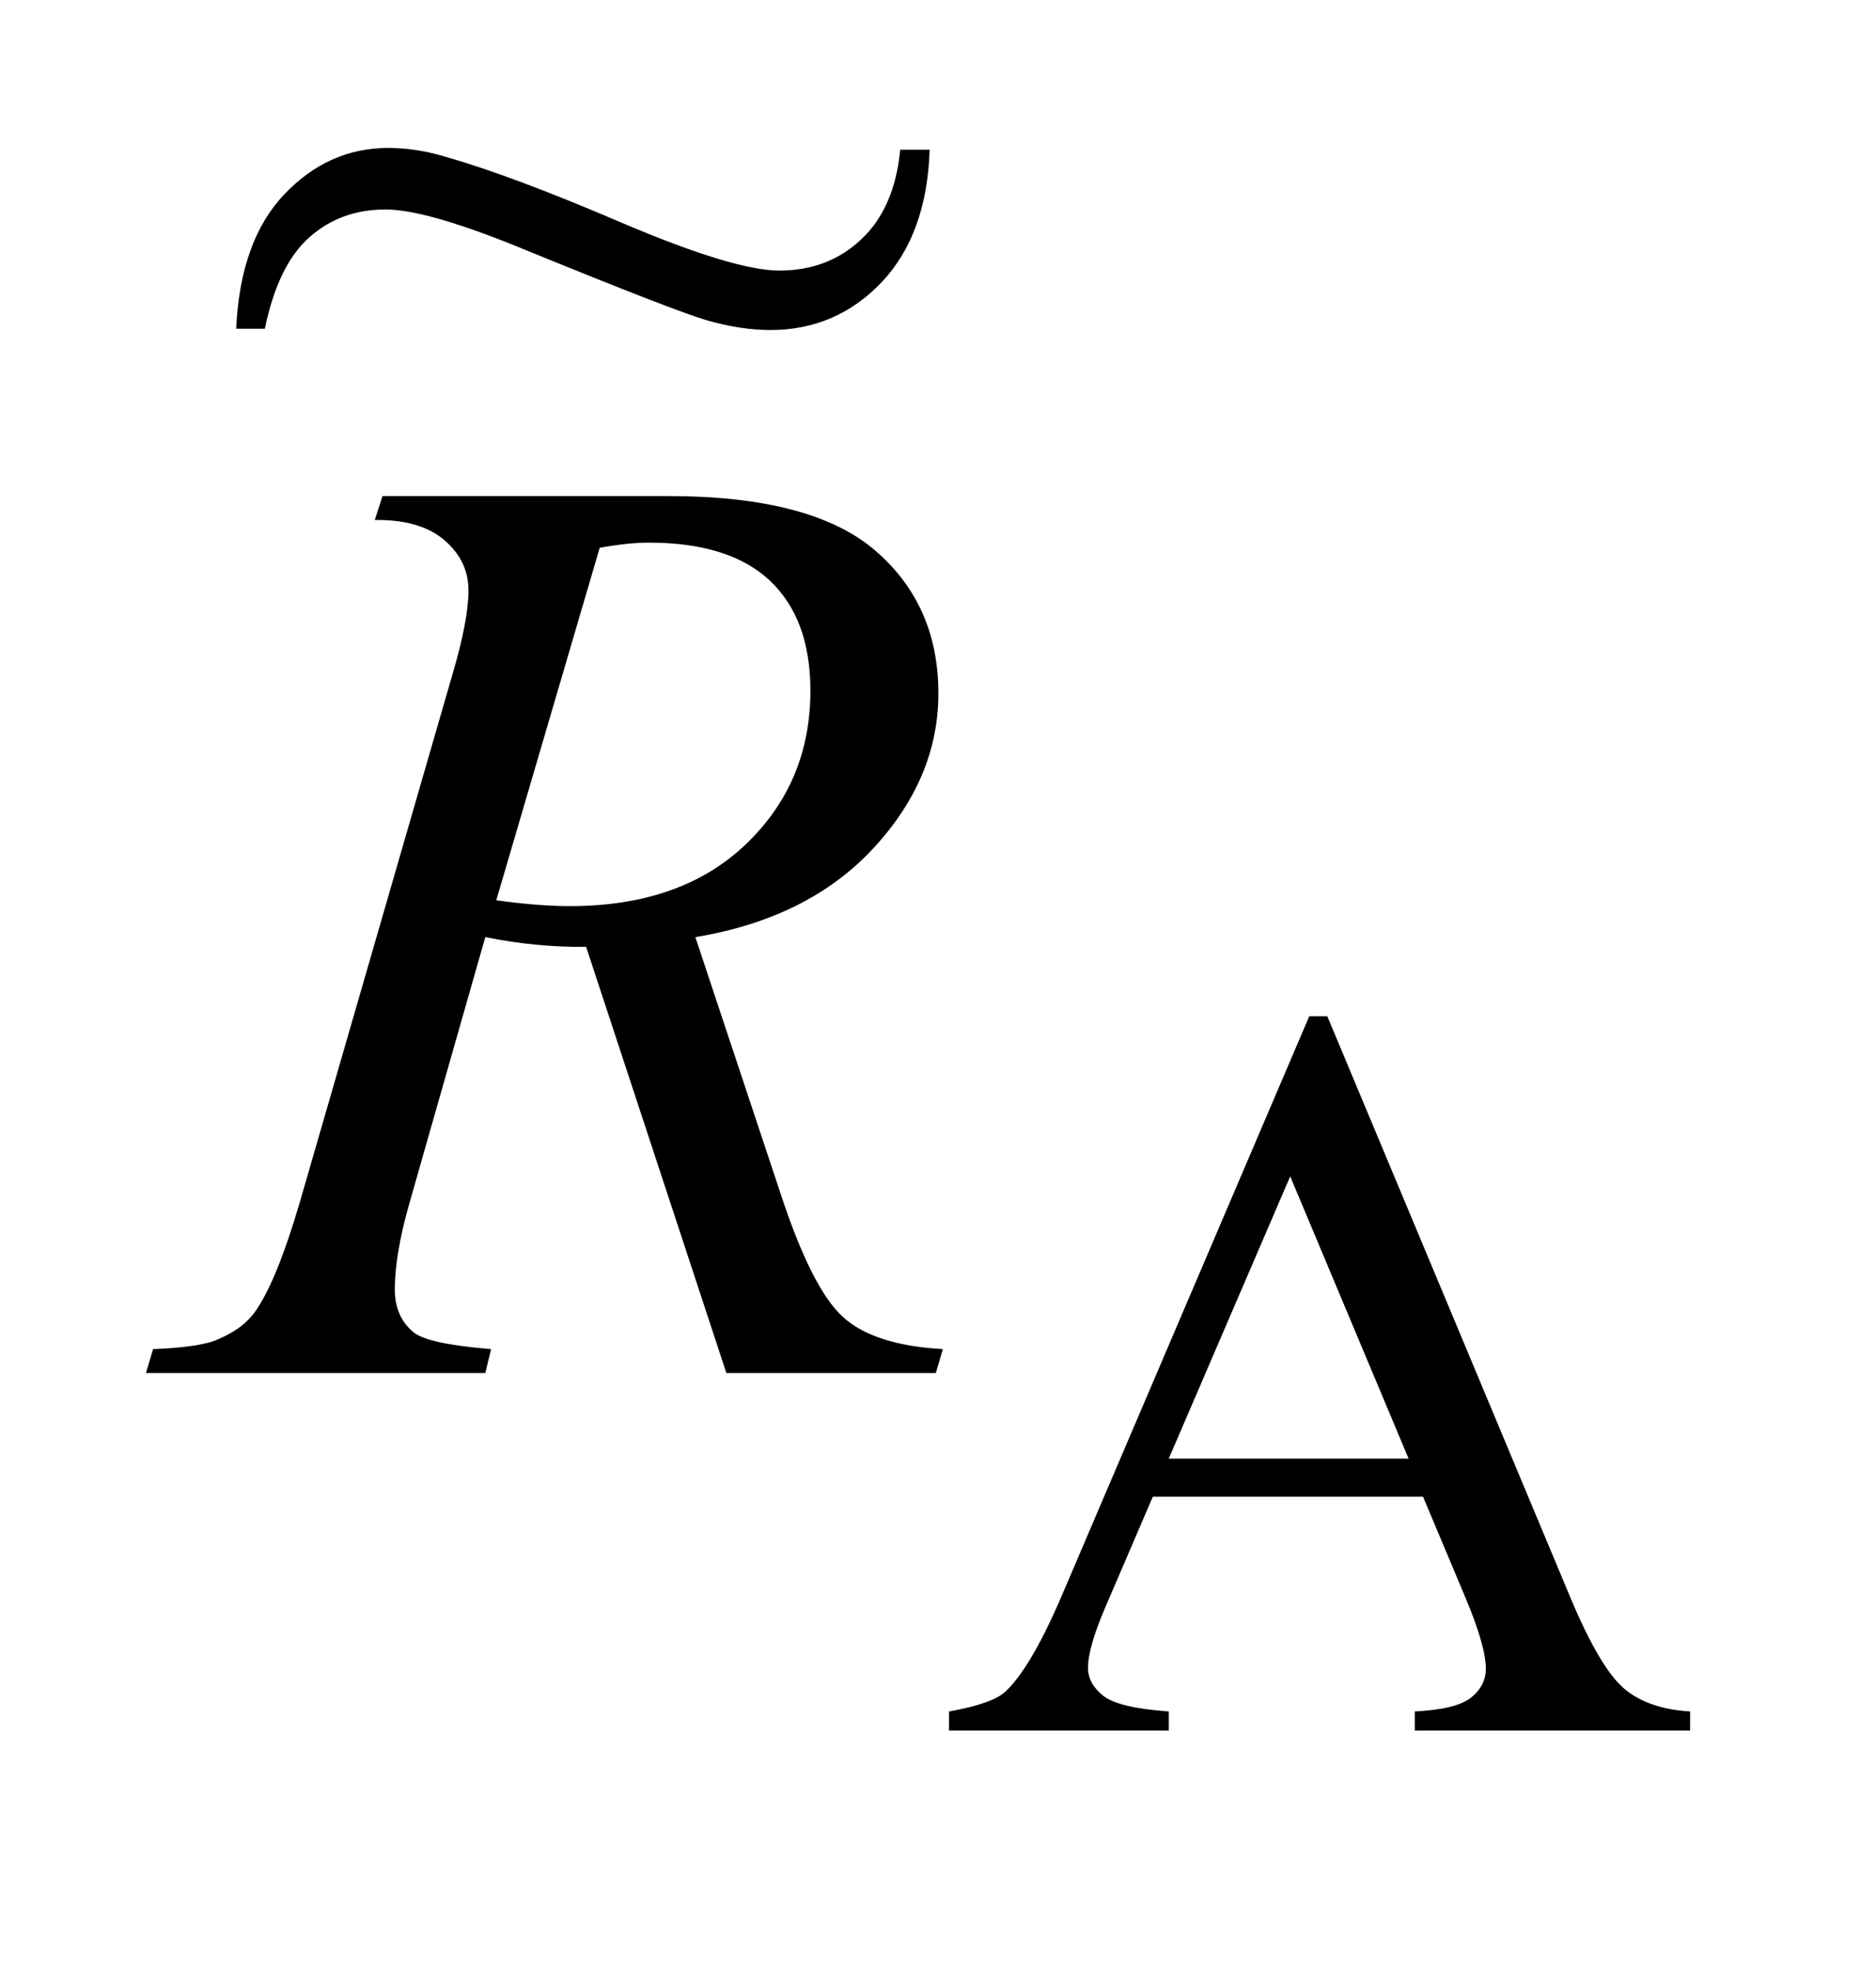 <?xml version="1.0" encoding="UTF-8"?>
<!DOCTYPE svg PUBLIC '-//W3C//DTD SVG 1.0//EN'
          'http://www.w3.org/TR/2001/REC-SVG-20010904/DTD/svg10.dtd'>
<svg stroke-dasharray="none" shape-rendering="auto" xmlns="http://www.w3.org/2000/svg" font-family="'Dialog'" text-rendering="auto" width="20" fill-opacity="1" color-interpolation="auto" color-rendering="auto" preserveAspectRatio="xMidYMid meet" font-size="12px" viewBox="0 0 20 21" fill="black" xmlns:xlink="http://www.w3.org/1999/xlink" stroke="black" image-rendering="auto" stroke-miterlimit="10" stroke-linecap="square" stroke-linejoin="miter" font-style="normal" stroke-width="1" height="21" stroke-dashoffset="0" font-weight="normal" stroke-opacity="1"
><!--Generated by the Batik Graphics2D SVG Generator--><defs id="genericDefs"
  /><g
  ><defs id="defs1"
    ><clipPath clipPathUnits="userSpaceOnUse" id="clipPath1"
      ><path d="M0.921 1.662 L13.473 1.662 L13.473 14.447 L0.921 14.447 L0.921 1.662 Z"
      /></clipPath
      ><clipPath clipPathUnits="userSpaceOnUse" id="clipPath2"
      ><path d="M29.442 53.271 L29.442 463.051 L430.464 463.051 L430.464 53.271 Z"
      /></clipPath
      ><clipPath clipPathUnits="userSpaceOnUse" id="clipPath3"
      ><path d="M0.921 1.662 L0.921 14.447 L13.473 14.447 L13.473 1.662 Z"
      /></clipPath
    ></defs
    ><g transform="scale(1.576,1.576) translate(-0.921,-1.662) matrix(0.031,0,0,0.031,0,0)"
    ><path d="M340.234 380.016 L281.266 380.016 L270.938 404.047 Q267.125 412.922 267.125 417.297 Q267.125 420.781 270.438 423.422 Q273.75 426.062 284.75 426.844 L284.75 431 L236.797 431 L236.797 426.844 Q246.344 425.156 249.156 422.469 Q254.875 417.078 261.844 400.562 L315.406 275.234 L319.344 275.234 L372.344 401.906 Q378.75 417.188 383.969 421.734 Q389.188 426.281 398.516 426.844 L398.516 431 L338.438 431 L338.438 426.844 Q347.531 426.391 350.734 423.812 Q353.938 421.234 353.938 417.516 Q353.938 412.578 349.438 401.906 L340.234 380.016 ZM337.078 371.703 L311.25 310.156 L284.75 371.703 L337.078 371.703 Z" stroke="none" clip-path="url(#clipPath2)"
    /></g
    ><g transform="matrix(0.049,0,0,0.049,-1.452,-2.619)"
    ><path d="M187.672 352 L157.156 259.328 Q146.469 259.469 135.219 257.219 L118.766 314.875 Q115.531 326.125 115.531 333.859 Q115.531 339.766 119.609 343.141 Q122.703 345.672 136.484 346.797 L135.219 352 L61.391 352 L62.938 346.797 Q73.344 346.375 77 344.688 Q82.766 342.297 85.438 338.219 Q89.938 331.609 94.859 314.875 L128.188 199.703 Q131.562 188.172 131.562 181.844 Q131.562 175.375 126.289 170.875 Q121.016 166.375 111.172 166.516 L112.859 161.312 L175.016 161.312 Q206.234 161.312 220.016 173.125 Q233.797 184.938 233.797 204.203 Q233.797 222.625 219.664 237.883 Q205.531 253.141 180.922 257.219 L199.484 313.047 Q206.234 333.578 212.984 339.766 Q219.734 345.953 234.781 346.797 L233.234 352 L187.672 352 ZM137.609 249.203 Q146.609 250.469 153.641 250.469 Q177.828 250.469 191.891 237.039 Q205.953 223.609 205.953 203.641 Q205.953 188.031 197.164 179.734 Q188.375 171.438 170.797 171.438 Q166.297 171.438 160.109 172.562 L137.609 249.203 Z" stroke="none" clip-path="url(#clipPath2)"
    /></g
    ><g transform="matrix(1.576,0,0,1.576,-1.452,-2.619)"
    ><path d="M7.011 2.674 L7.21 2.674 Q7.192 3.245 6.885 3.57 Q6.577 3.893 6.132 3.893 Q5.93 3.893 5.695 3.825 Q5.464 3.755 4.494 3.359 Q3.817 3.078 3.53 3.078 Q3.223 3.078 3.012 3.268 Q2.801 3.456 2.713 3.884 L2.519 3.884 Q2.546 3.289 2.845 2.975 Q3.143 2.662 3.548 2.662 Q3.741 2.662 3.943 2.724 Q4.4 2.855 5.144 3.175 Q5.891 3.491 6.193 3.491 Q6.524 3.491 6.747 3.28 Q6.973 3.069 7.011 2.674 Z" stroke="none" clip-path="url(#clipPath3)"
    /></g
  ></g
></svg
>
